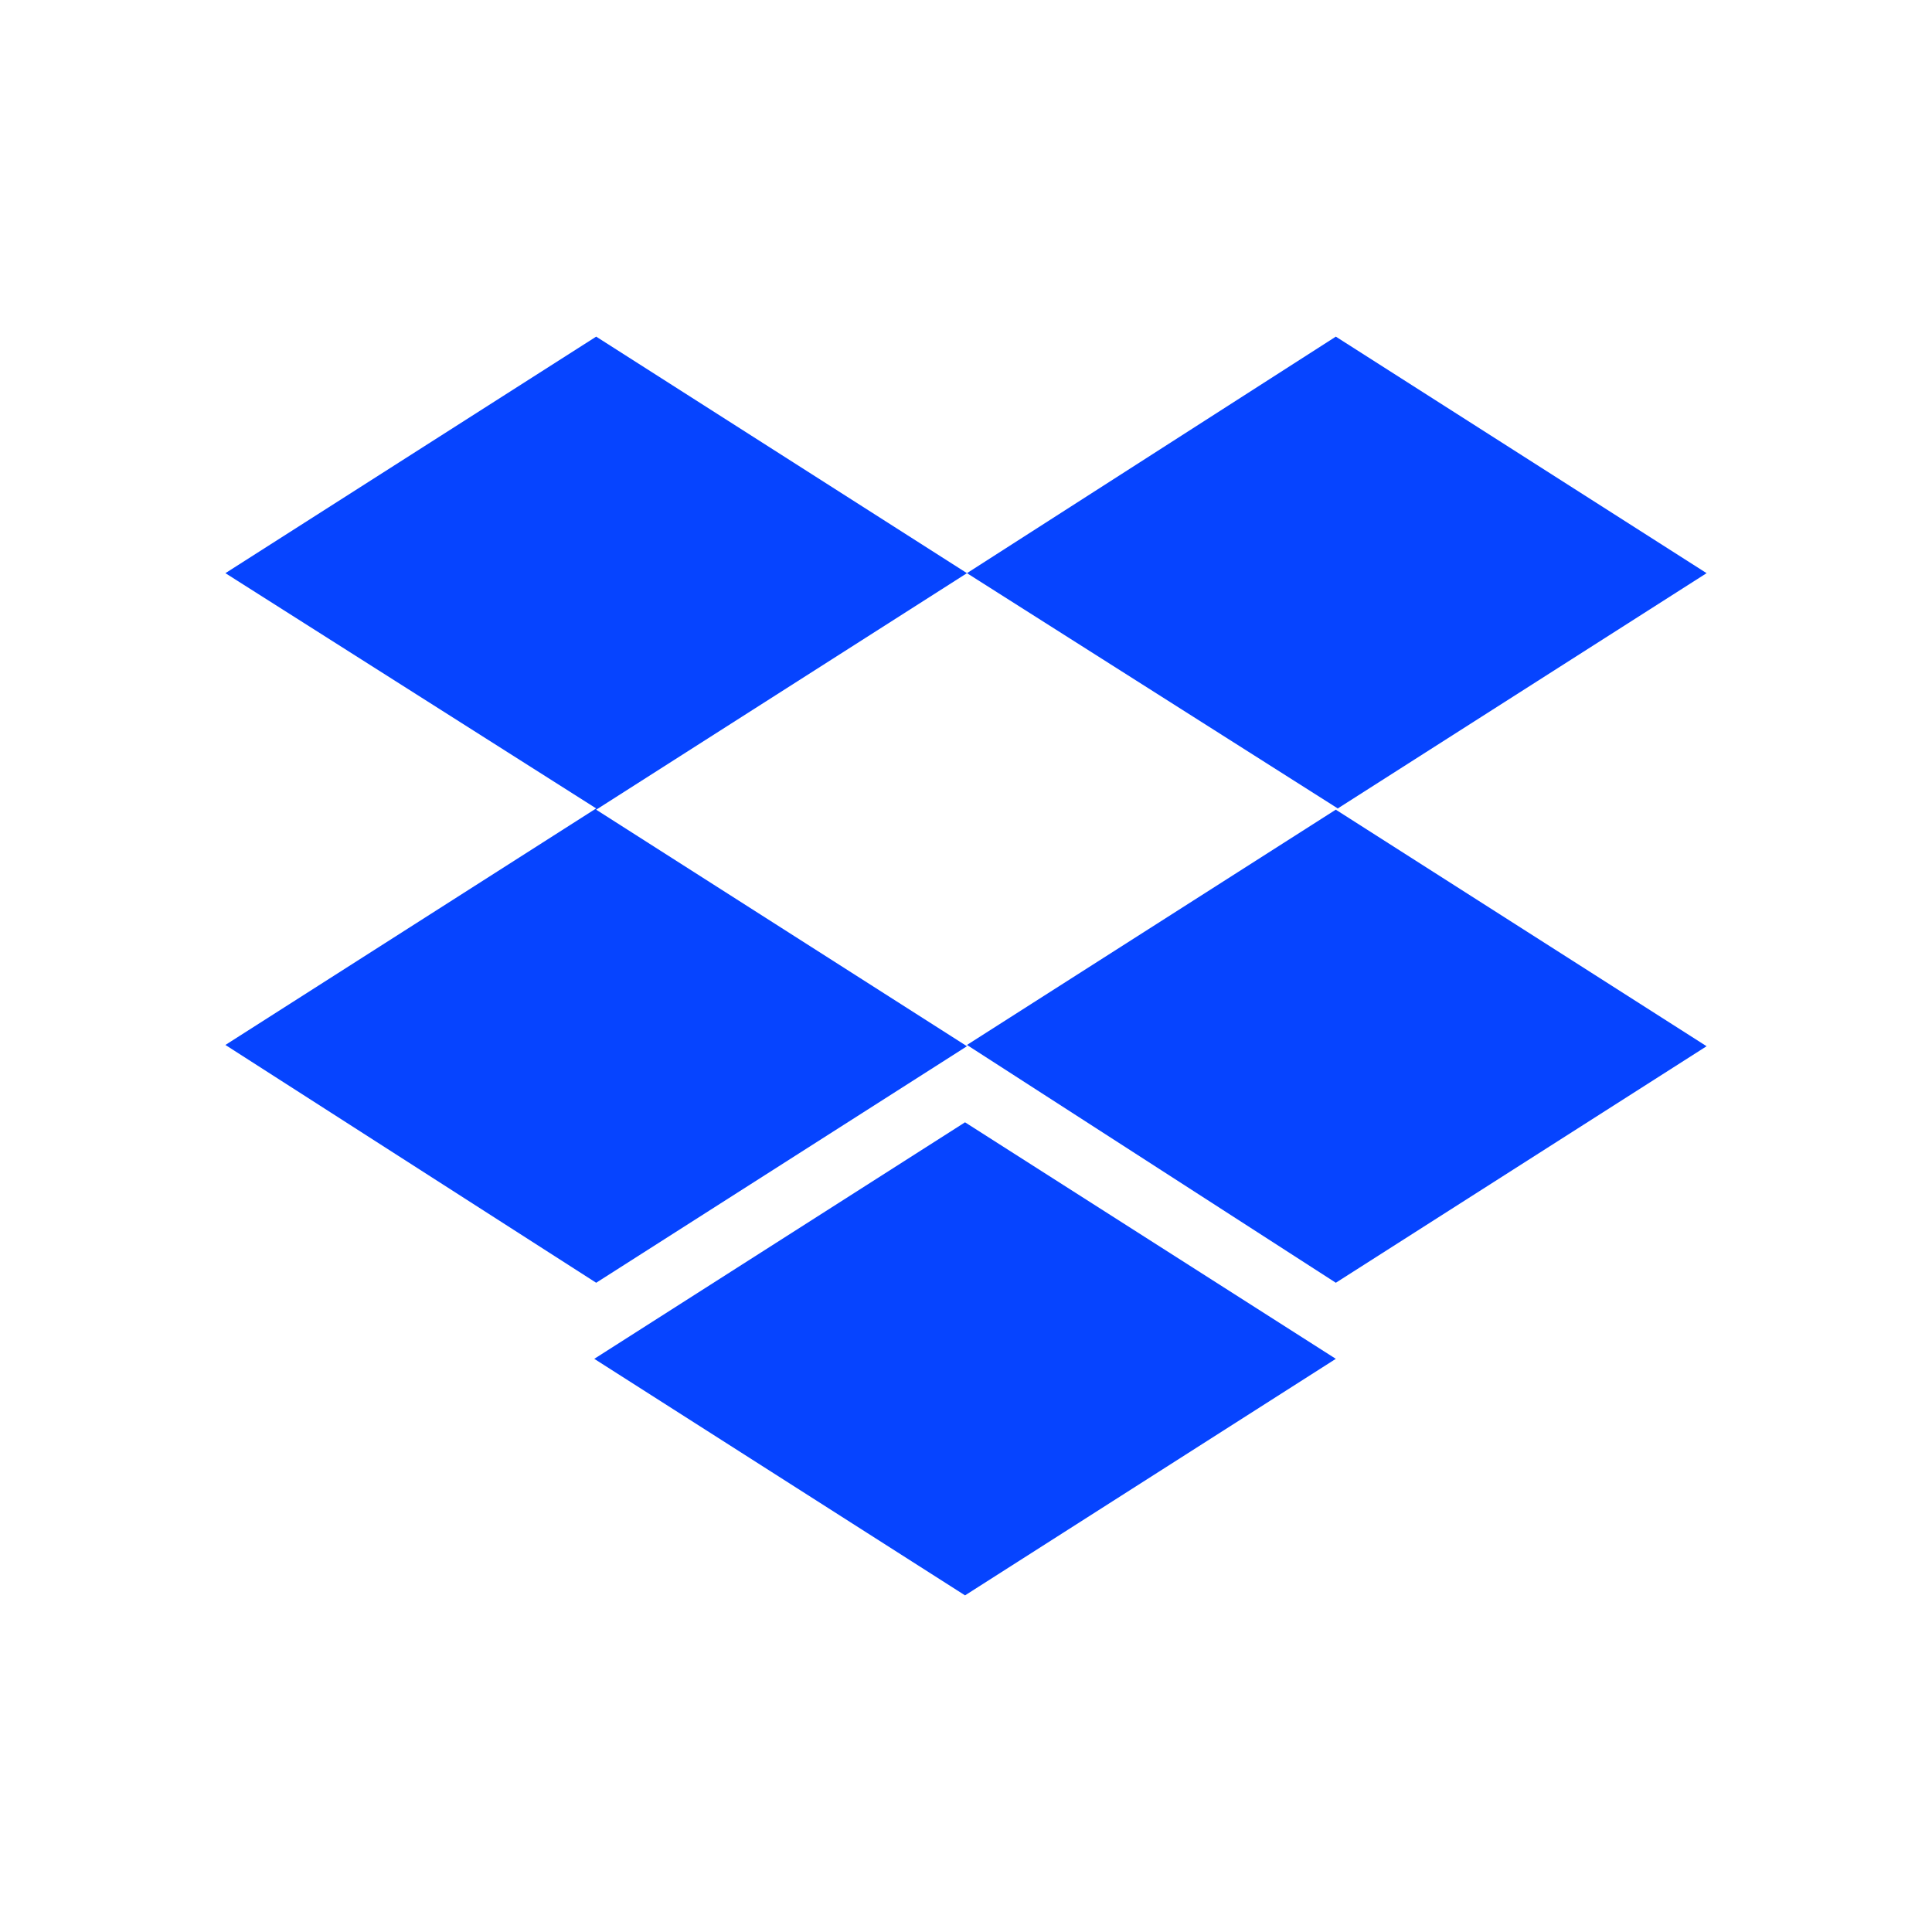 <svg id="Layer_1" data-name="Layer 1" xmlns="http://www.w3.org/2000/svg" viewBox="0 0 300 300"><polygon points="150.149 89.001 92.574 125.729 150.149 162.458 92.574 199.186 35 162.259 92.574 125.531 35 89.001 92.574 52.272 150.149 89.001" fill="#0644ff"/><polygon points="92.277 210.999 149.851 174.271 207.426 210.999 149.851 247.728 92.277 210.999" fill="#0644ff"/><polygon points="150.149 162.259 207.723 125.531 150.149 89.001 207.426 52.272 265 89.001 207.426 125.729 265 162.458 207.426 199.186 150.149 162.259" fill="#0644ff"/></svg>